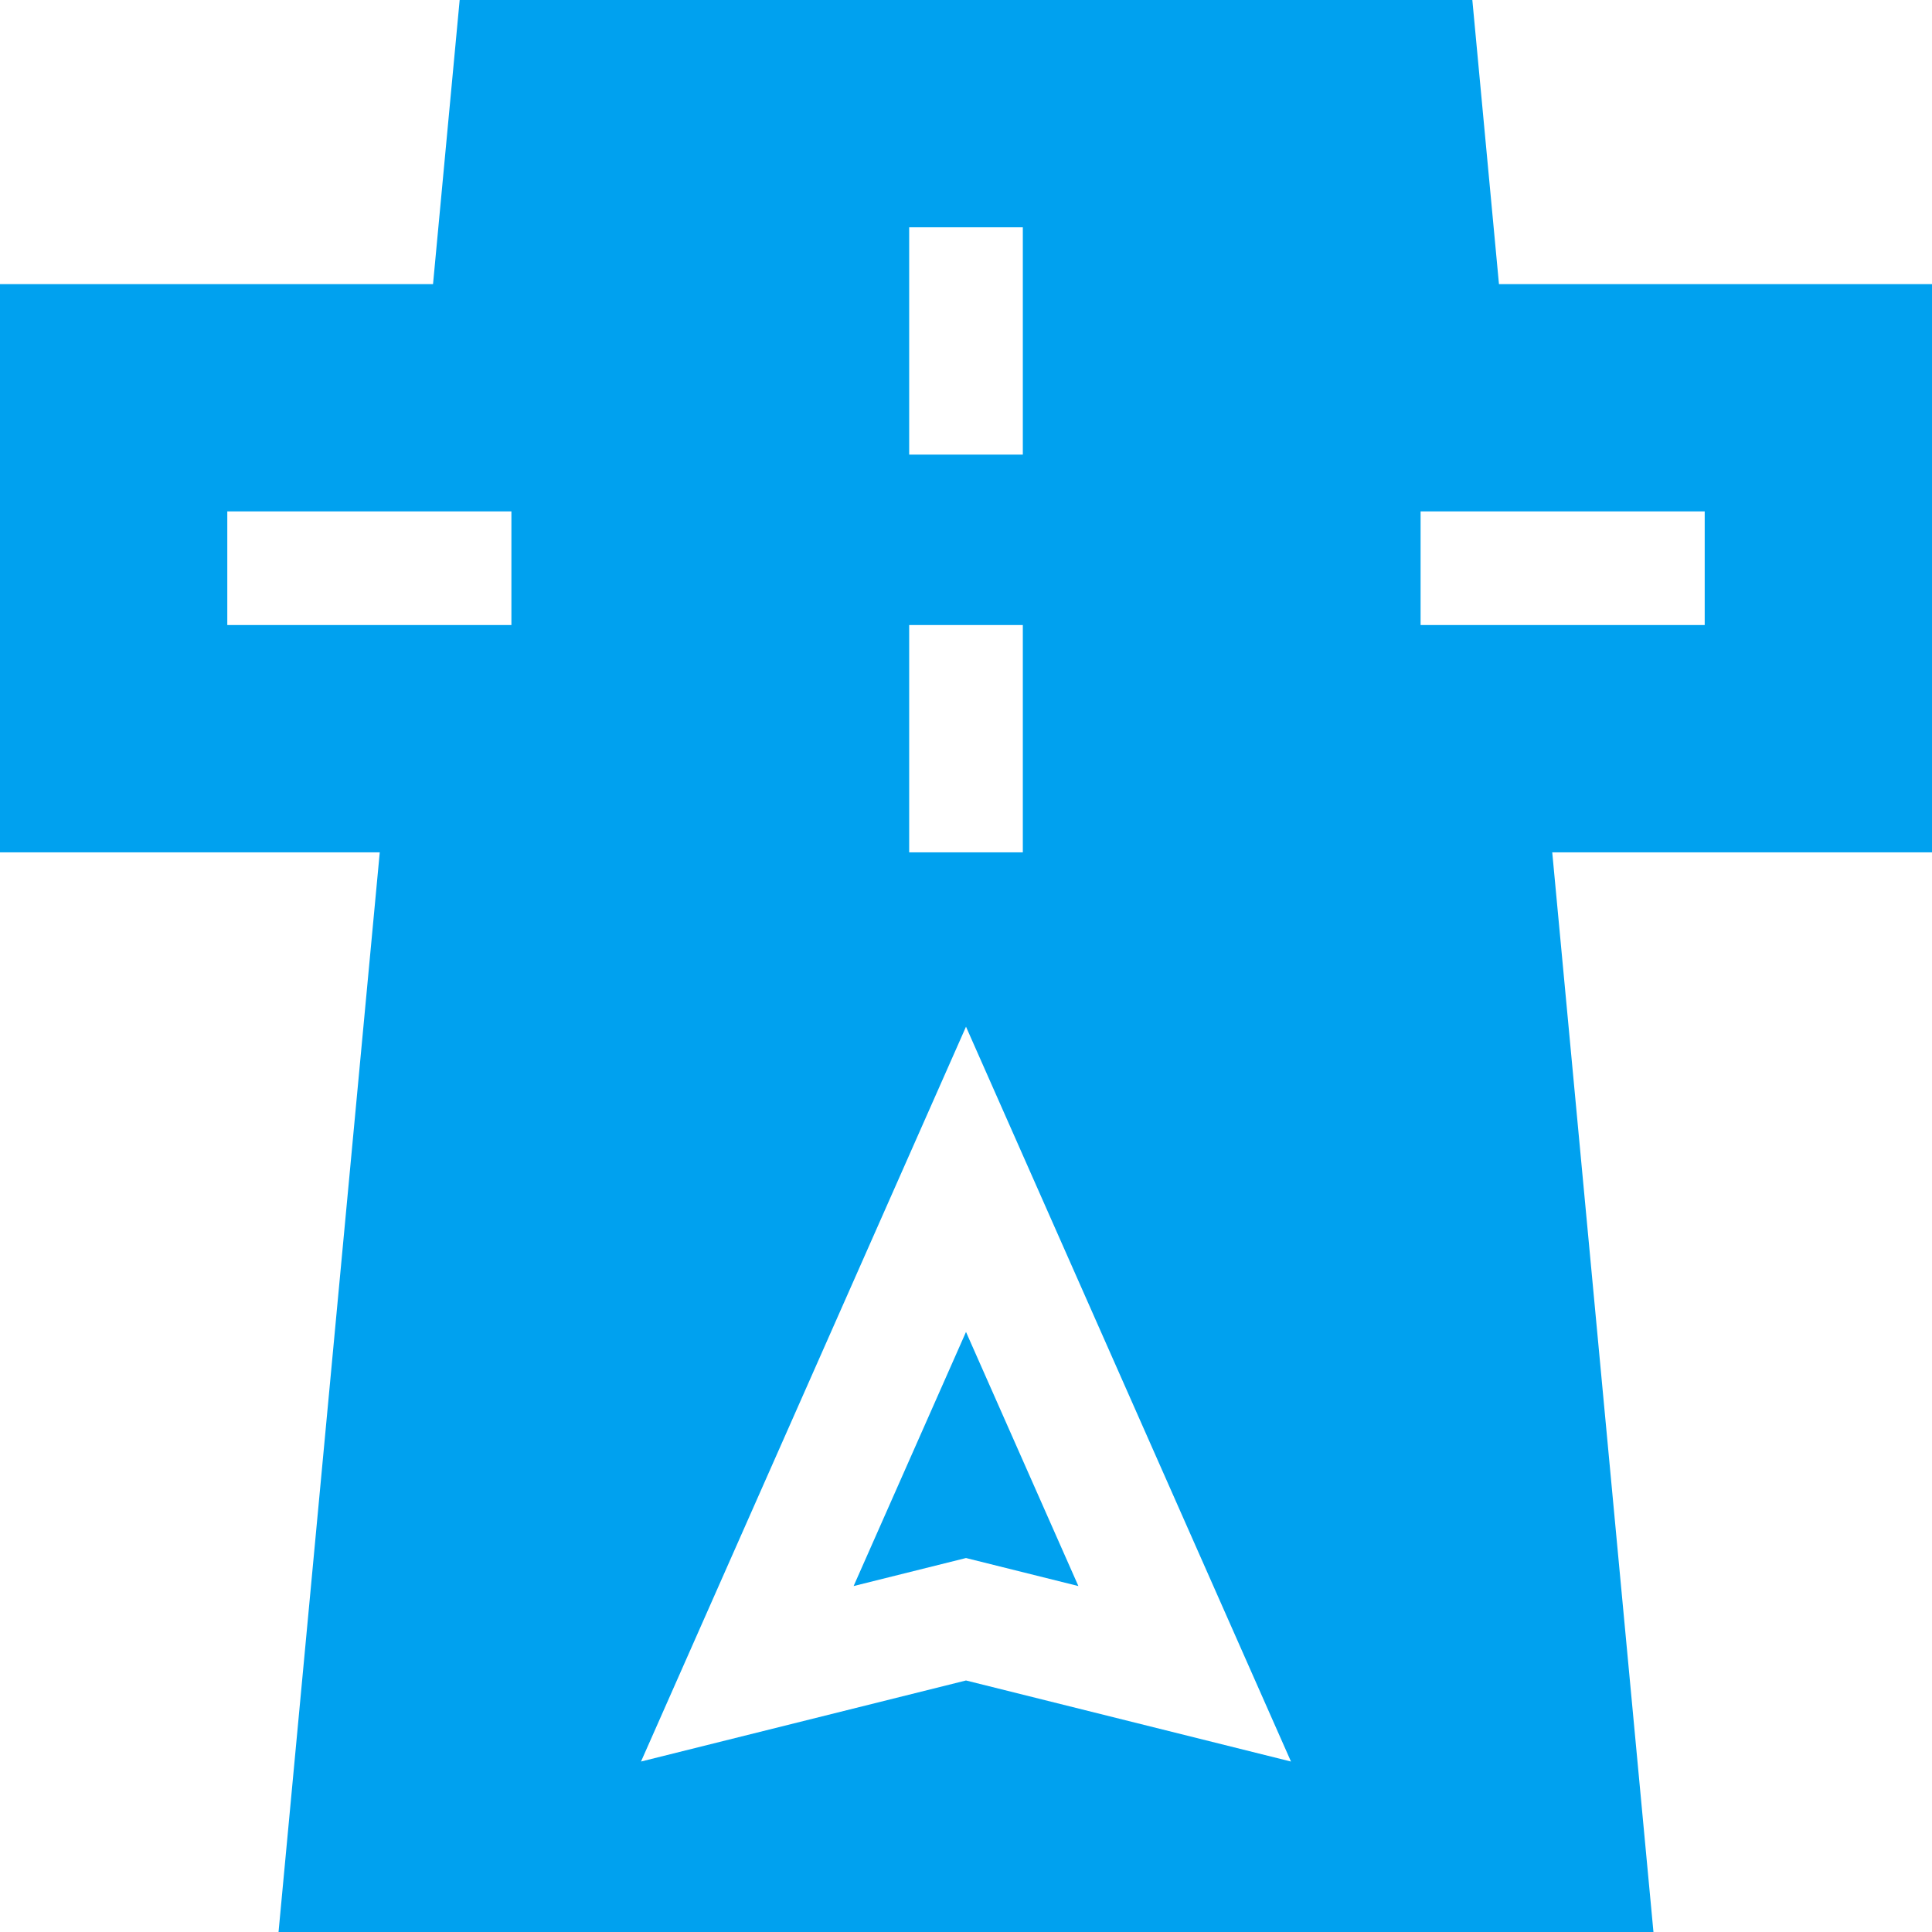 <?xml version="1.0" encoding="UTF-8"?>
<svg xmlns="http://www.w3.org/2000/svg" width="512" height="512" viewBox="0 0 512 512" fill="none">
  <g clip-path="url(#clip0_327_464)">
    <path d="M512 75.294H397.242L390.183 0H121.816L114.757 75.294H0V225.882H100.639L73.815 512H438.183L411.359 225.882H512V75.294ZM240.941 60.235H271.059V120.471H240.941V60.235ZM240.941 165.647H271.059V225.882H240.941V165.647ZM135.529 165.647H60.235V135.529H135.529V165.647ZM256 445.344L169.876 466.824L256 272.086L342.123 466.824L256 445.344ZM451.765 165.647H376.471V135.529H451.765V165.647Z" fill="#00A1EF"></path>
    <path d="M256 352.977C254.349 356.71 227.871 416.579 226.217 420.321C229.838 419.417 252.371 413.798 256 412.893C259.621 413.796 282.153 419.415 285.783 420.321C284.132 416.587 257.655 356.718 256 352.977Z" fill="#00A1EF"></path>
  </g>
  <defs>
    <clipPath id="clip0_327_464">
      <rect width="512" height="512" fill="white"></rect>
    </clipPath>
  </defs>
</svg>
